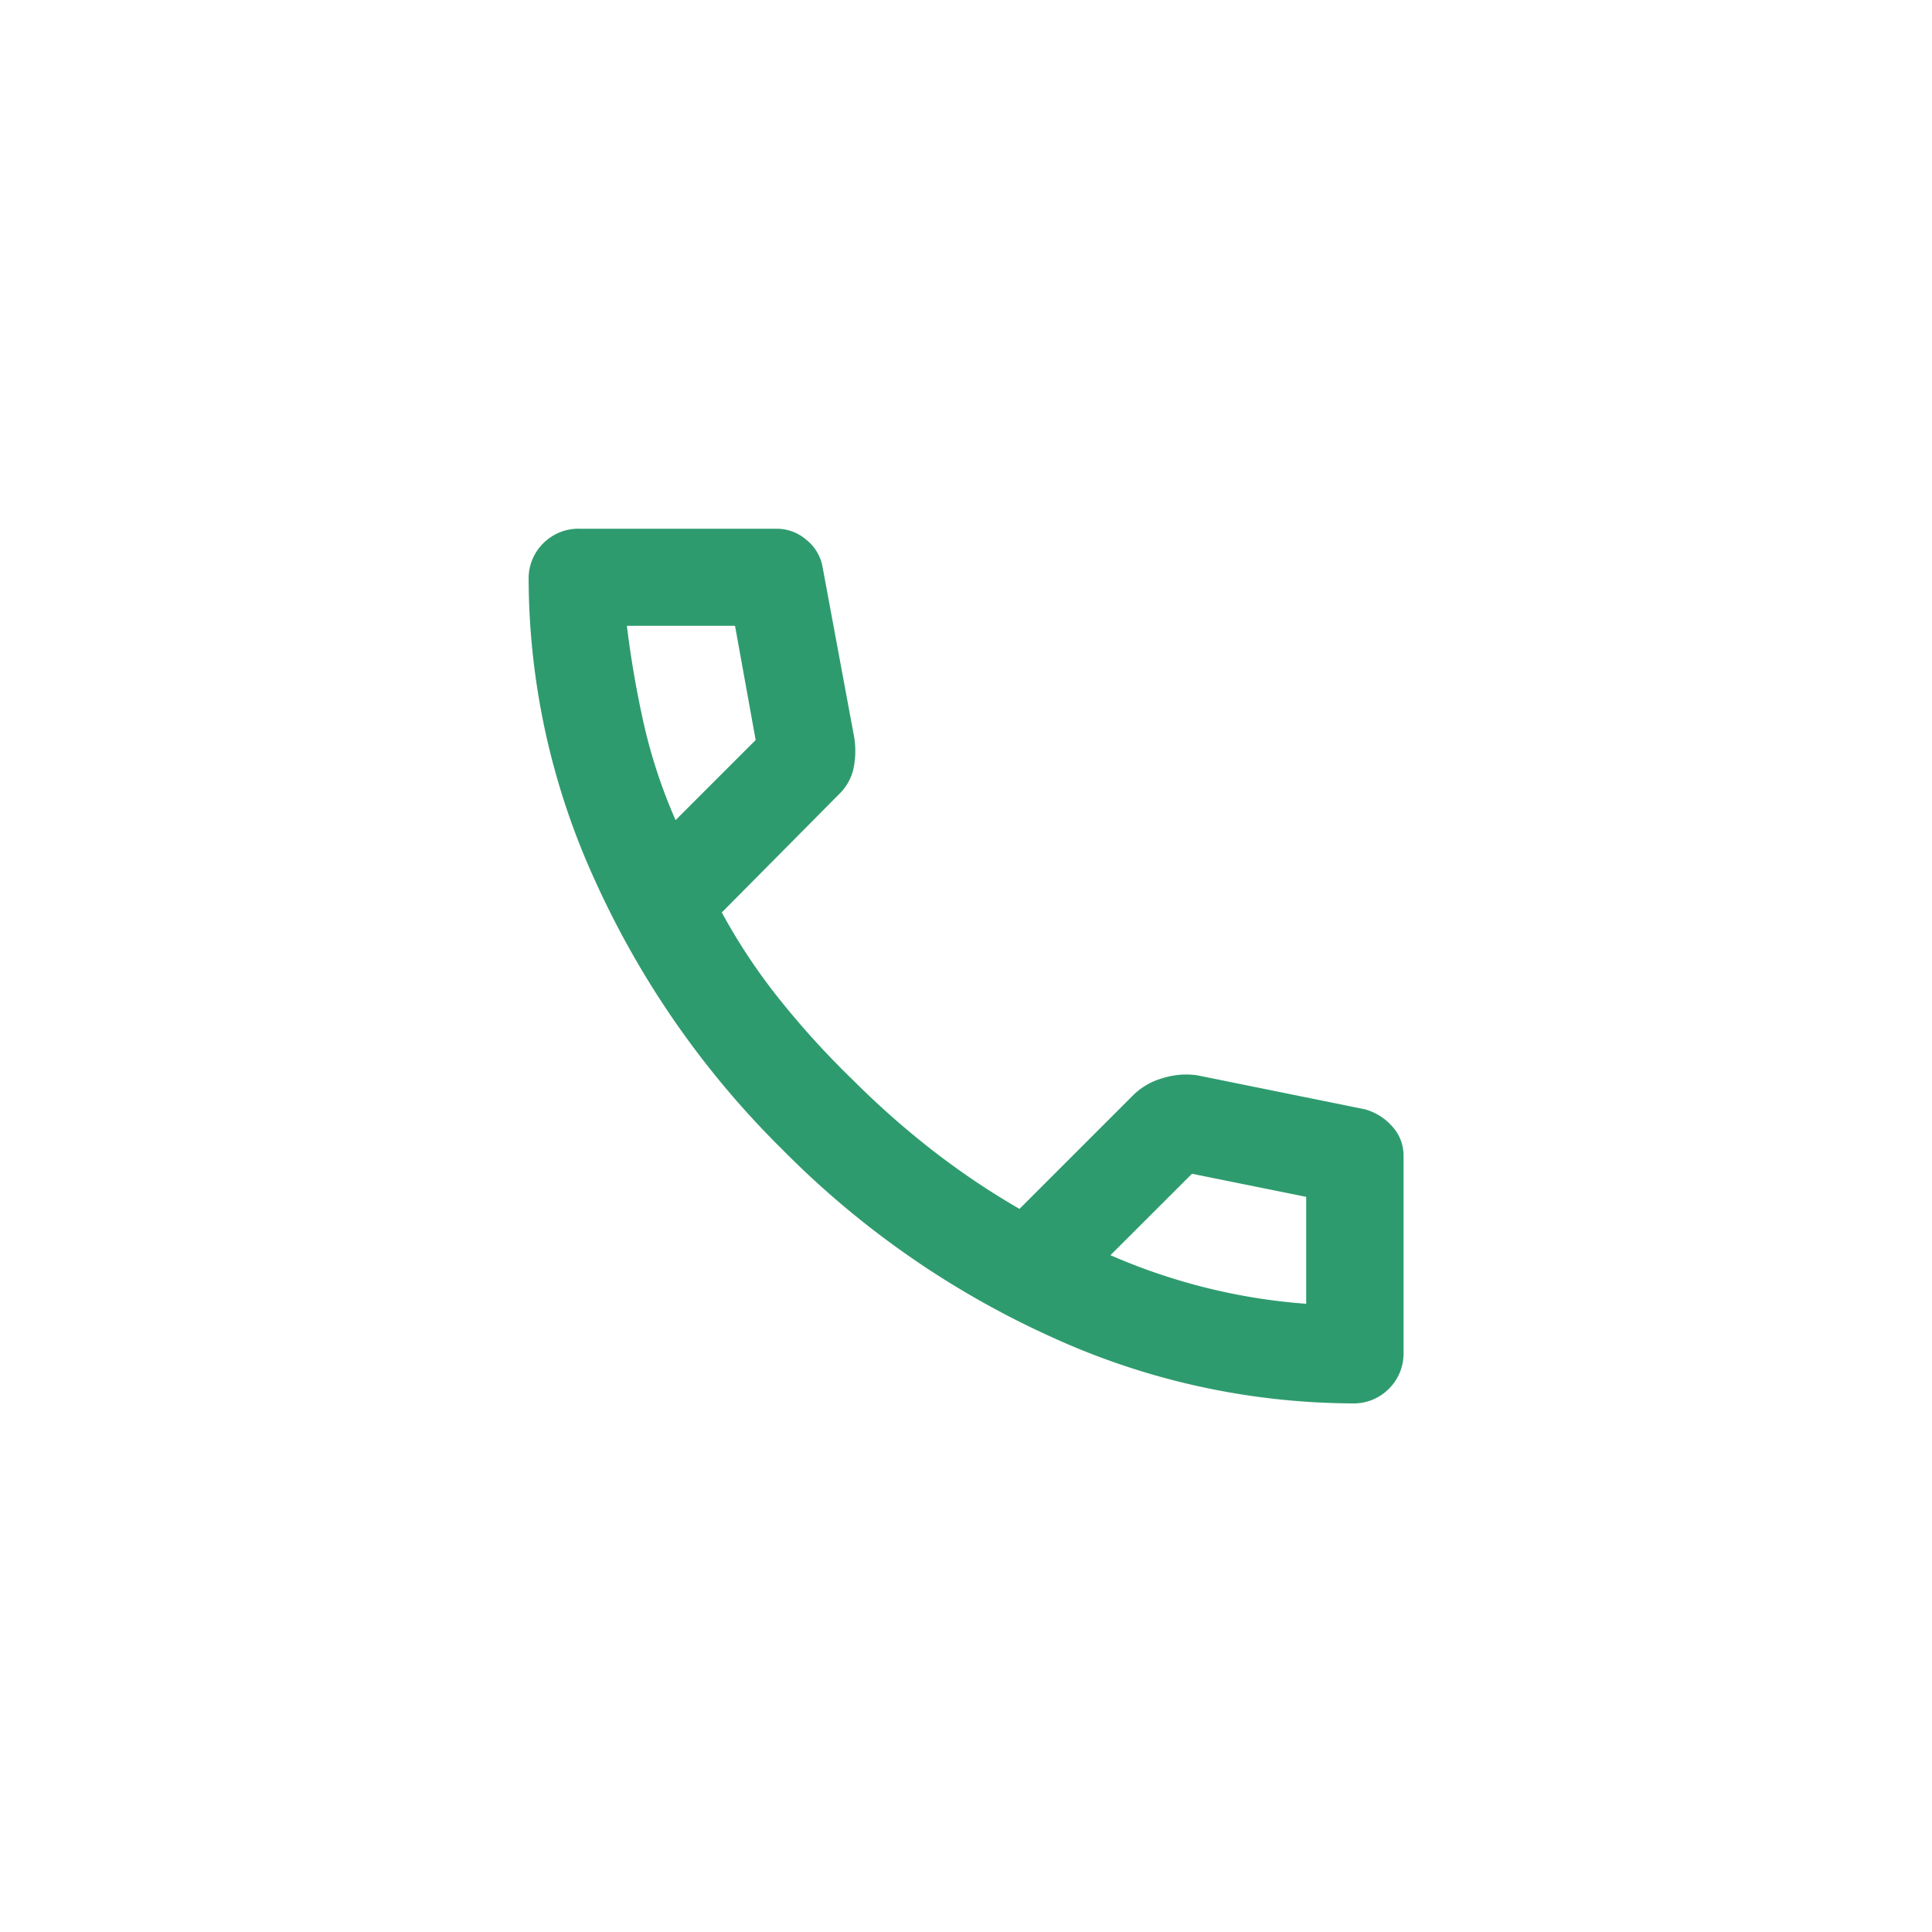 <svg xmlns="http://www.w3.org/2000/svg" viewBox="0 0 76 76">
  <path id="call_24dp_1F1F1F_FILL0_wght400_GRAD0_opsz24" d="M152.4-805.588a28.7,28.7,0,0,1-11.805-2.6,35.317,35.317,0,0,1-10.61-7.384,35.316,35.316,0,0,1-7.384-10.61,28.7,28.7,0,0,1-2.6-11.805,1.945,1.945,0,0,1,.574-1.434,1.946,1.946,0,0,1,1.434-.574h7.743a1.778,1.778,0,0,1,1.195.454,1.747,1.747,0,0,1,.621,1.075l1.243,6.691a3.372,3.372,0,0,1-.048,1.29,2.01,2.01,0,0,1-.526.908L127.6-824.9a23.119,23.119,0,0,0,2.27,3.417,33.612,33.612,0,0,0,2.892,3.178,33.623,33.623,0,0,0,3.107,2.748,30.21,30.21,0,0,0,3.441,2.318l4.493-4.493a2.677,2.677,0,0,1,1.123-.645,3.079,3.079,0,0,1,1.362-.12l6.6,1.338a2.212,2.212,0,0,1,1.1.693,1.683,1.683,0,0,1,.43,1.123v7.743a1.946,1.946,0,0,1-.574,1.434A1.945,1.945,0,0,1,152.4-805.588Zm-26.622-22.941,3.154-3.154-.812-4.493h-4.254q.239,1.96.669,3.871A20.937,20.937,0,0,0,125.783-828.529Zm17.11,17.111a23.735,23.735,0,0,0,3.8,1.29,23.313,23.313,0,0,0,3.9.621v-4.206l-4.493-.908ZM125.783-828.529ZM142.894-811.419Z" transform="translate(-99.206 860.794)" fill="#2e9b6e"/>
</svg>
